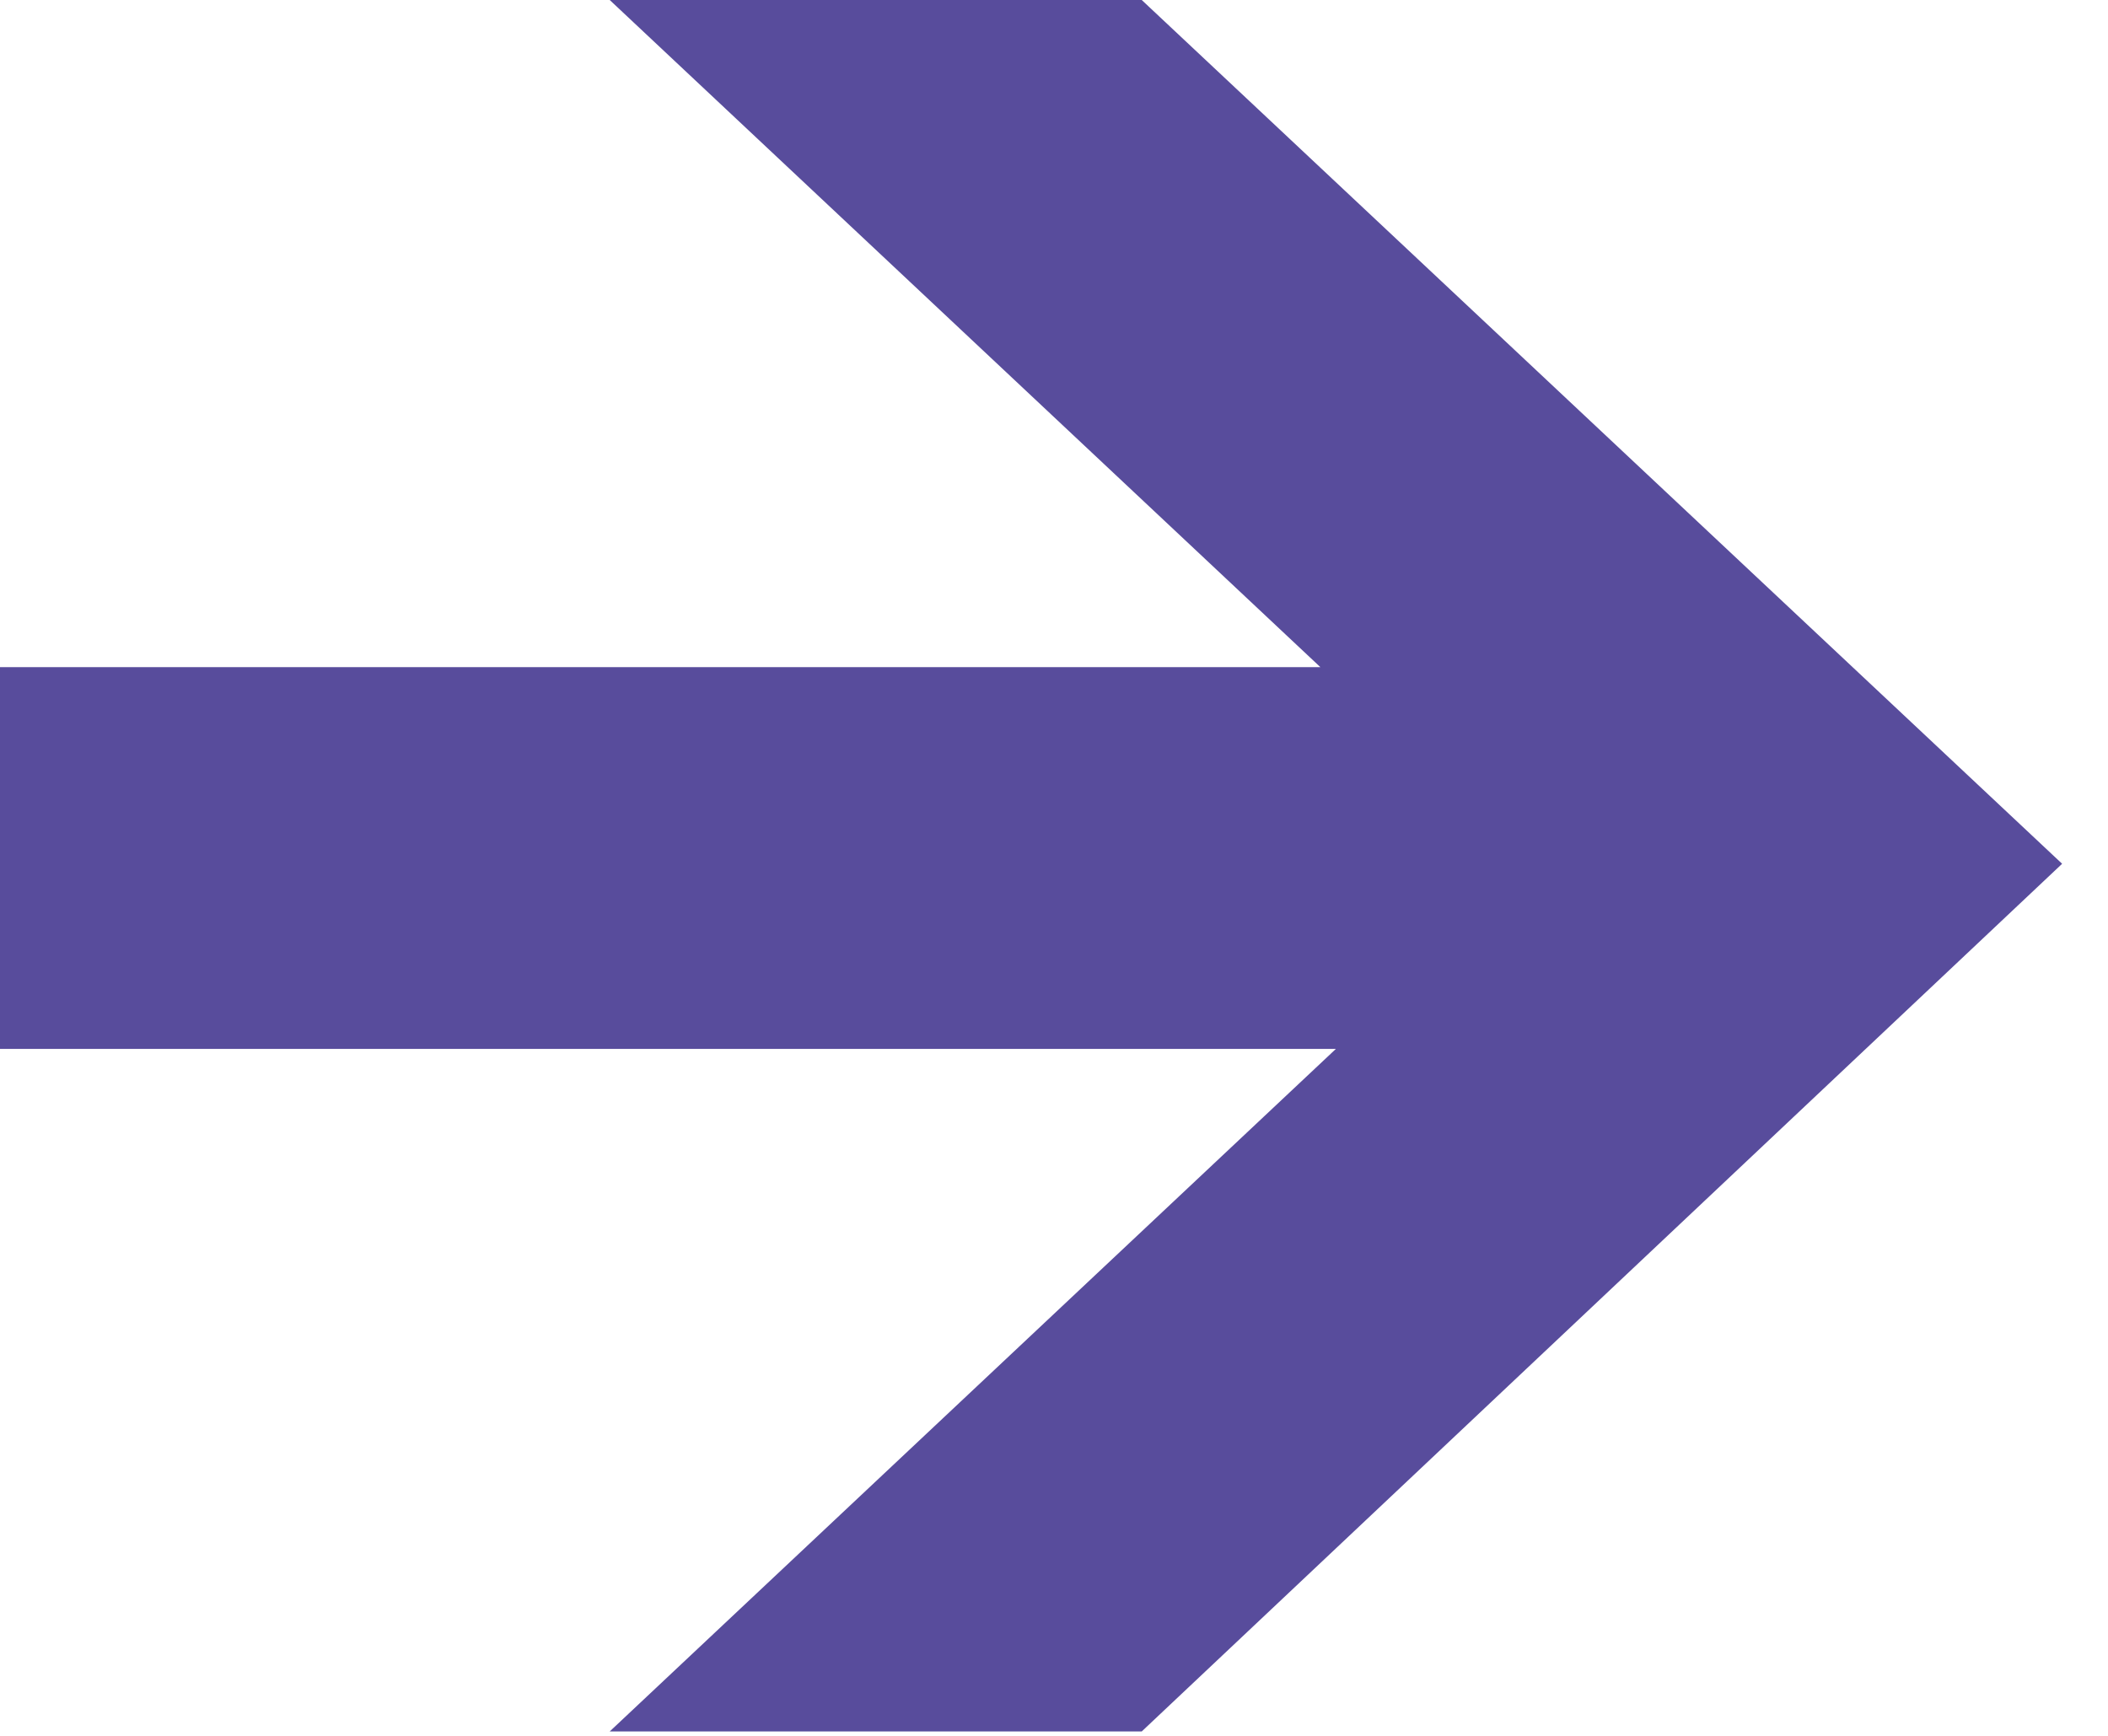 <svg width="34" height="28" viewBox="0 0 34 28" fill="none" xmlns="http://www.w3.org/2000/svg">
<path fill-rule="evenodd" clip-rule="evenodd" d="M0 10.761V16.919H21.547L9.834 27.929H18.415L33.26 13.933L18.415 0H9.834L21.296 10.761H0Z" fill="#584C9C"/>
</svg>
